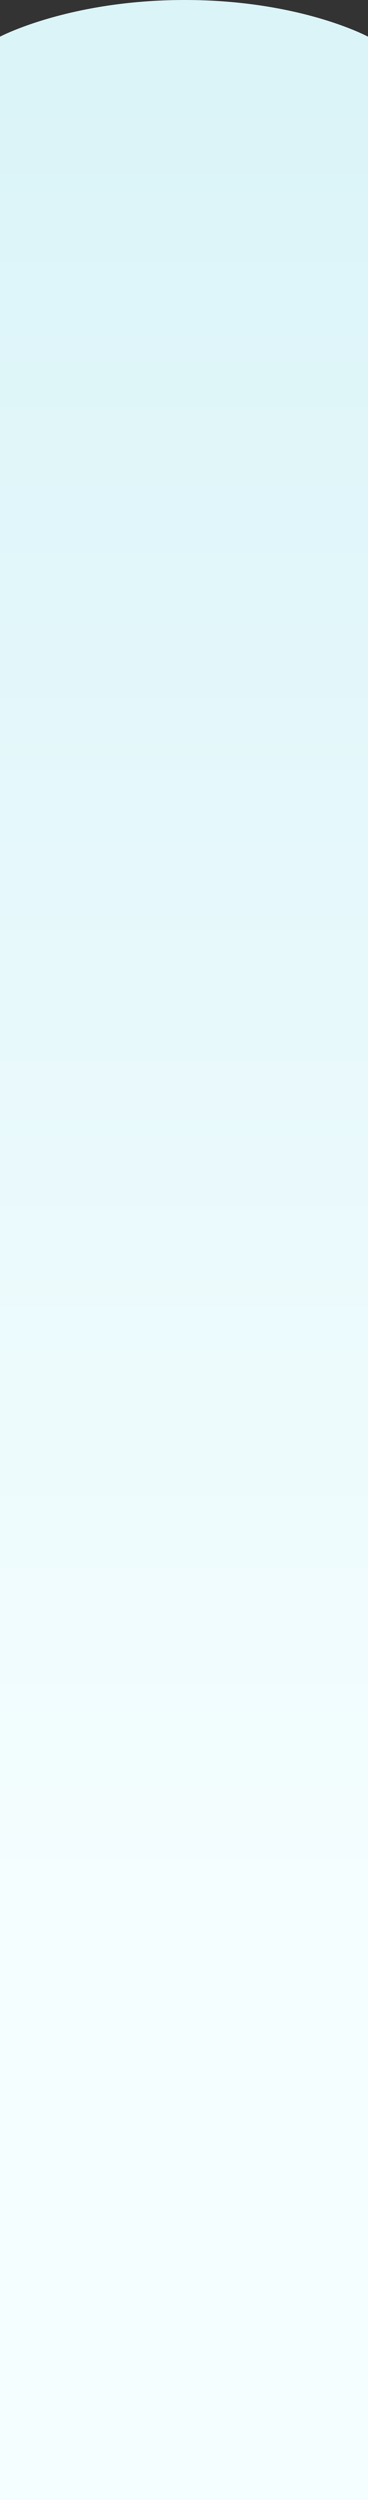 <svg width="490" height="3322" viewBox="0 0 490 3322" fill="none" xmlns="http://www.w3.org/2000/svg">
<rect x="0" y="0" width="490" height="3322" fill="#333333" stroke="none"/>
<path d="M0 48.723C0 48.723 92.177 -7.63341e-05 246 0C399.822 7.63342e-05 490 48.723 490 48.723V3322H0V48.723Z" fill="url(#paint0_linear_73_4187)"/>
<defs>
<linearGradient id="paint0_linear_73_4187" x1="245" y1="2614.36" x2="245" y2="107.597" gradientUnits="userSpaceOnUse">
<stop stop-color="#F5FEFF"/>
<stop offset="1" stop-color="#DBF4F8"/>
</linearGradient>
</defs>
</svg>
